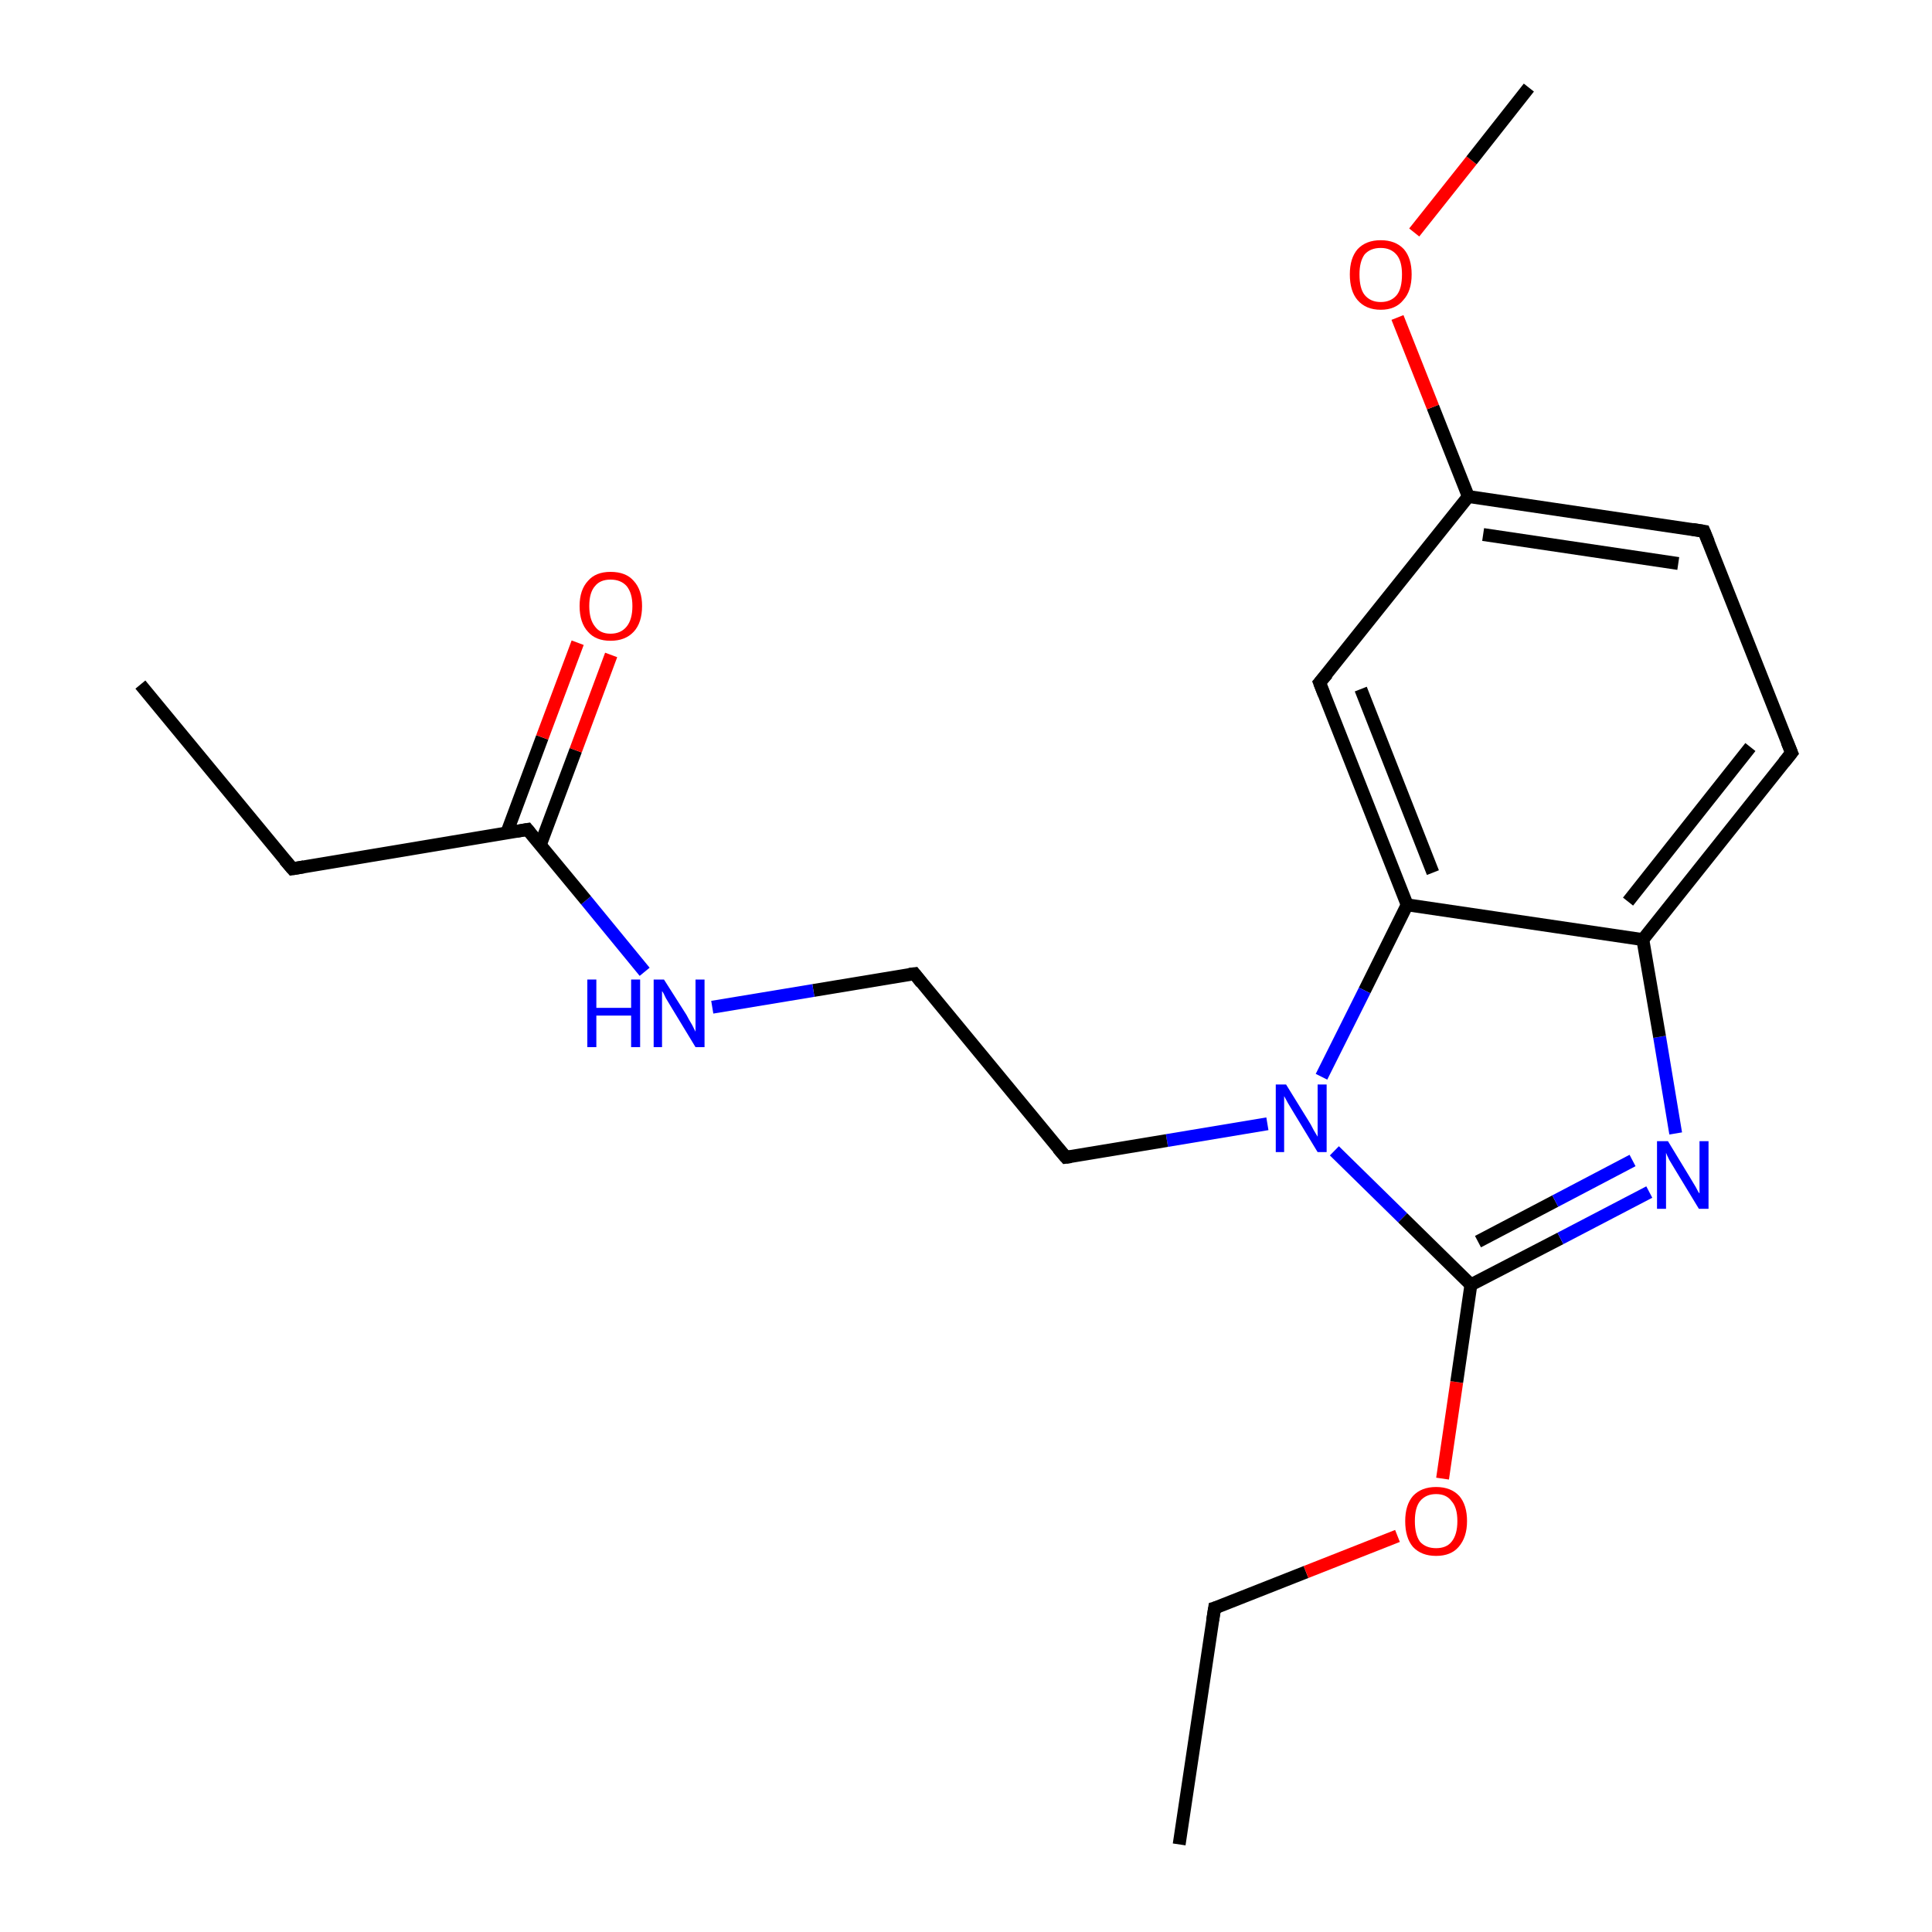 <?xml version='1.0' encoding='iso-8859-1'?>
<svg version='1.1' baseProfile='full'
              xmlns='http://www.w3.org/2000/svg'
                      xmlns:rdkit='http://www.rdkit.org/xml'
                      xmlns:xlink='http://www.w3.org/1999/xlink'
                  xml:space='preserve'
width='300px' height='300px' viewBox='0 0 300 300'>
<!-- END OF HEADER -->
<rect style='opacity:1.0;fill:#FFFFFF;stroke:none' width='300.0' height='300.0' x='0.0' y='0.0'> </rect>
<path class='bond-0 atom-0 atom-1' d='M 183.1,286.4 L 188.6,249.7' style='fill:none;fill-rule:evenodd;stroke:#000000;stroke-width:2.0px;stroke-linecap:butt;stroke-linejoin:miter;stroke-opacity:1' />
<path class='bond-1 atom-1 atom-2' d='M 188.6,249.7 L 202.8,244.1' style='fill:none;fill-rule:evenodd;stroke:#000000;stroke-width:2.0px;stroke-linecap:butt;stroke-linejoin:miter;stroke-opacity:1' />
<path class='bond-1 atom-1 atom-2' d='M 202.8,244.1 L 217.0,238.5' style='fill:none;fill-rule:evenodd;stroke:#FF0000;stroke-width:2.0px;stroke-linecap:butt;stroke-linejoin:miter;stroke-opacity:1' />
<path class='bond-2 atom-2 atom-3' d='M 224.0,229.6 L 226.2,214.6' style='fill:none;fill-rule:evenodd;stroke:#FF0000;stroke-width:2.0px;stroke-linecap:butt;stroke-linejoin:miter;stroke-opacity:1' />
<path class='bond-2 atom-2 atom-3' d='M 226.2,214.6 L 228.4,199.5' style='fill:none;fill-rule:evenodd;stroke:#000000;stroke-width:2.0px;stroke-linecap:butt;stroke-linejoin:miter;stroke-opacity:1' />
<path class='bond-3 atom-3 atom-4' d='M 228.4,199.5 L 242.3,192.3' style='fill:none;fill-rule:evenodd;stroke:#000000;stroke-width:2.0px;stroke-linecap:butt;stroke-linejoin:miter;stroke-opacity:1' />
<path class='bond-3 atom-3 atom-4' d='M 242.3,192.3 L 256.1,185.1' style='fill:none;fill-rule:evenodd;stroke:#0000FF;stroke-width:2.0px;stroke-linecap:butt;stroke-linejoin:miter;stroke-opacity:1' />
<path class='bond-3 atom-3 atom-4' d='M 229.5,192.8 L 241.5,186.5' style='fill:none;fill-rule:evenodd;stroke:#000000;stroke-width:2.0px;stroke-linecap:butt;stroke-linejoin:miter;stroke-opacity:1' />
<path class='bond-3 atom-3 atom-4' d='M 241.5,186.5 L 253.5,180.2' style='fill:none;fill-rule:evenodd;stroke:#0000FF;stroke-width:2.0px;stroke-linecap:butt;stroke-linejoin:miter;stroke-opacity:1' />
<path class='bond-4 atom-4 atom-5' d='M 260.2,176.0 L 257.7,161.0' style='fill:none;fill-rule:evenodd;stroke:#0000FF;stroke-width:2.0px;stroke-linecap:butt;stroke-linejoin:miter;stroke-opacity:1' />
<path class='bond-4 atom-4 atom-5' d='M 257.7,161.0 L 255.1,145.9' style='fill:none;fill-rule:evenodd;stroke:#000000;stroke-width:2.0px;stroke-linecap:butt;stroke-linejoin:miter;stroke-opacity:1' />
<path class='bond-5 atom-5 atom-6' d='M 255.1,145.9 L 278.2,116.9' style='fill:none;fill-rule:evenodd;stroke:#000000;stroke-width:2.0px;stroke-linecap:butt;stroke-linejoin:miter;stroke-opacity:1' />
<path class='bond-5 atom-5 atom-6' d='M 252.8,140.0 L 271.8,116.0' style='fill:none;fill-rule:evenodd;stroke:#000000;stroke-width:2.0px;stroke-linecap:butt;stroke-linejoin:miter;stroke-opacity:1' />
<path class='bond-6 atom-6 atom-7' d='M 278.2,116.9 L 264.6,82.5' style='fill:none;fill-rule:evenodd;stroke:#000000;stroke-width:2.0px;stroke-linecap:butt;stroke-linejoin:miter;stroke-opacity:1' />
<path class='bond-7 atom-7 atom-8' d='M 264.6,82.5 L 228.0,77.1' style='fill:none;fill-rule:evenodd;stroke:#000000;stroke-width:2.0px;stroke-linecap:butt;stroke-linejoin:miter;stroke-opacity:1' />
<path class='bond-7 atom-7 atom-8' d='M 260.6,87.5 L 230.3,83.0' style='fill:none;fill-rule:evenodd;stroke:#000000;stroke-width:2.0px;stroke-linecap:butt;stroke-linejoin:miter;stroke-opacity:1' />
<path class='bond-8 atom-8 atom-9' d='M 228.0,77.1 L 222.5,63.2' style='fill:none;fill-rule:evenodd;stroke:#000000;stroke-width:2.0px;stroke-linecap:butt;stroke-linejoin:miter;stroke-opacity:1' />
<path class='bond-8 atom-8 atom-9' d='M 222.5,63.2 L 217.0,49.3' style='fill:none;fill-rule:evenodd;stroke:#FF0000;stroke-width:2.0px;stroke-linecap:butt;stroke-linejoin:miter;stroke-opacity:1' />
<path class='bond-9 atom-9 atom-10' d='M 219.6,36.1 L 228.5,24.9' style='fill:none;fill-rule:evenodd;stroke:#FF0000;stroke-width:2.0px;stroke-linecap:butt;stroke-linejoin:miter;stroke-opacity:1' />
<path class='bond-9 atom-9 atom-10' d='M 228.5,24.9 L 237.4,13.6' style='fill:none;fill-rule:evenodd;stroke:#000000;stroke-width:2.0px;stroke-linecap:butt;stroke-linejoin:miter;stroke-opacity:1' />
<path class='bond-10 atom-8 atom-11' d='M 228.0,77.1 L 204.9,106.0' style='fill:none;fill-rule:evenodd;stroke:#000000;stroke-width:2.0px;stroke-linecap:butt;stroke-linejoin:miter;stroke-opacity:1' />
<path class='bond-11 atom-11 atom-12' d='M 204.9,106.0 L 218.5,140.5' style='fill:none;fill-rule:evenodd;stroke:#000000;stroke-width:2.0px;stroke-linecap:butt;stroke-linejoin:miter;stroke-opacity:1' />
<path class='bond-11 atom-11 atom-12' d='M 211.3,107.0 L 222.5,135.5' style='fill:none;fill-rule:evenodd;stroke:#000000;stroke-width:2.0px;stroke-linecap:butt;stroke-linejoin:miter;stroke-opacity:1' />
<path class='bond-12 atom-12 atom-13' d='M 218.5,140.5 L 211.9,153.8' style='fill:none;fill-rule:evenodd;stroke:#000000;stroke-width:2.0px;stroke-linecap:butt;stroke-linejoin:miter;stroke-opacity:1' />
<path class='bond-12 atom-12 atom-13' d='M 211.9,153.8 L 205.2,167.2' style='fill:none;fill-rule:evenodd;stroke:#0000FF;stroke-width:2.0px;stroke-linecap:butt;stroke-linejoin:miter;stroke-opacity:1' />
<path class='bond-13 atom-13 atom-14' d='M 196.8,174.5 L 181.2,177.1' style='fill:none;fill-rule:evenodd;stroke:#0000FF;stroke-width:2.0px;stroke-linecap:butt;stroke-linejoin:miter;stroke-opacity:1' />
<path class='bond-13 atom-13 atom-14' d='M 181.2,177.1 L 165.5,179.7' style='fill:none;fill-rule:evenodd;stroke:#000000;stroke-width:2.0px;stroke-linecap:butt;stroke-linejoin:miter;stroke-opacity:1' />
<path class='bond-14 atom-14 atom-15' d='M 165.5,179.7 L 142.0,151.2' style='fill:none;fill-rule:evenodd;stroke:#000000;stroke-width:2.0px;stroke-linecap:butt;stroke-linejoin:miter;stroke-opacity:1' />
<path class='bond-15 atom-15 atom-16' d='M 142.0,151.2 L 126.3,153.8' style='fill:none;fill-rule:evenodd;stroke:#000000;stroke-width:2.0px;stroke-linecap:butt;stroke-linejoin:miter;stroke-opacity:1' />
<path class='bond-15 atom-15 atom-16' d='M 126.3,153.8 L 110.6,156.4' style='fill:none;fill-rule:evenodd;stroke:#0000FF;stroke-width:2.0px;stroke-linecap:butt;stroke-linejoin:miter;stroke-opacity:1' />
<path class='bond-16 atom-16 atom-17' d='M 100.1,150.9 L 91.0,139.8' style='fill:none;fill-rule:evenodd;stroke:#0000FF;stroke-width:2.0px;stroke-linecap:butt;stroke-linejoin:miter;stroke-opacity:1' />
<path class='bond-16 atom-16 atom-17' d='M 91.0,139.8 L 81.9,128.8' style='fill:none;fill-rule:evenodd;stroke:#000000;stroke-width:2.0px;stroke-linecap:butt;stroke-linejoin:miter;stroke-opacity:1' />
<path class='bond-17 atom-17 atom-18' d='M 83.9,131.2 L 89.4,116.5' style='fill:none;fill-rule:evenodd;stroke:#000000;stroke-width:2.0px;stroke-linecap:butt;stroke-linejoin:miter;stroke-opacity:1' />
<path class='bond-17 atom-17 atom-18' d='M 89.4,116.5 L 94.9,101.7' style='fill:none;fill-rule:evenodd;stroke:#FF0000;stroke-width:2.0px;stroke-linecap:butt;stroke-linejoin:miter;stroke-opacity:1' />
<path class='bond-17 atom-17 atom-18' d='M 78.7,129.3 L 84.2,114.5' style='fill:none;fill-rule:evenodd;stroke:#000000;stroke-width:2.0px;stroke-linecap:butt;stroke-linejoin:miter;stroke-opacity:1' />
<path class='bond-17 atom-17 atom-18' d='M 84.2,114.5 L 89.7,99.8' style='fill:none;fill-rule:evenodd;stroke:#FF0000;stroke-width:2.0px;stroke-linecap:butt;stroke-linejoin:miter;stroke-opacity:1' />
<path class='bond-18 atom-17 atom-19' d='M 81.9,128.8 L 45.4,134.9' style='fill:none;fill-rule:evenodd;stroke:#000000;stroke-width:2.0px;stroke-linecap:butt;stroke-linejoin:miter;stroke-opacity:1' />
<path class='bond-19 atom-19 atom-20' d='M 45.4,134.9 L 21.8,106.3' style='fill:none;fill-rule:evenodd;stroke:#000000;stroke-width:2.0px;stroke-linecap:butt;stroke-linejoin:miter;stroke-opacity:1' />
<path class='bond-20 atom-13 atom-3' d='M 207.2,178.7 L 217.8,189.1' style='fill:none;fill-rule:evenodd;stroke:#0000FF;stroke-width:2.0px;stroke-linecap:butt;stroke-linejoin:miter;stroke-opacity:1' />
<path class='bond-20 atom-13 atom-3' d='M 217.8,189.1 L 228.4,199.5' style='fill:none;fill-rule:evenodd;stroke:#000000;stroke-width:2.0px;stroke-linecap:butt;stroke-linejoin:miter;stroke-opacity:1' />
<path class='bond-21 atom-12 atom-5' d='M 218.5,140.5 L 255.1,145.9' style='fill:none;fill-rule:evenodd;stroke:#000000;stroke-width:2.0px;stroke-linecap:butt;stroke-linejoin:miter;stroke-opacity:1' />
<path d='M 188.3,251.6 L 188.6,249.7 L 189.3,249.5' style='fill:none;stroke:#000000;stroke-width:2.0px;stroke-linecap:butt;stroke-linejoin:miter;stroke-opacity:1;' />
<path d='M 277.0,118.4 L 278.2,116.9 L 277.5,115.2' style='fill:none;stroke:#000000;stroke-width:2.0px;stroke-linecap:butt;stroke-linejoin:miter;stroke-opacity:1;' />
<path d='M 265.3,84.2 L 264.6,82.5 L 262.8,82.2' style='fill:none;stroke:#000000;stroke-width:2.0px;stroke-linecap:butt;stroke-linejoin:miter;stroke-opacity:1;' />
<path d='M 206.1,104.6 L 204.9,106.0 L 205.6,107.8' style='fill:none;stroke:#000000;stroke-width:2.0px;stroke-linecap:butt;stroke-linejoin:miter;stroke-opacity:1;' />
<path d='M 166.3,179.6 L 165.5,179.7 L 164.3,178.3' style='fill:none;stroke:#000000;stroke-width:2.0px;stroke-linecap:butt;stroke-linejoin:miter;stroke-opacity:1;' />
<path d='M 143.1,152.6 L 142.0,151.2 L 141.2,151.3' style='fill:none;stroke:#000000;stroke-width:2.0px;stroke-linecap:butt;stroke-linejoin:miter;stroke-opacity:1;' />
<path d='M 82.3,129.3 L 81.9,128.8 L 80.1,129.1' style='fill:none;stroke:#000000;stroke-width:2.0px;stroke-linecap:butt;stroke-linejoin:miter;stroke-opacity:1;' />
<path d='M 47.2,134.6 L 45.4,134.9 L 44.2,133.5' style='fill:none;stroke:#000000;stroke-width:2.0px;stroke-linecap:butt;stroke-linejoin:miter;stroke-opacity:1;' />
<path class='atom-2' d='M 218.2 236.2
Q 218.2 233.7, 219.4 232.3
Q 220.7 230.9, 223.0 230.9
Q 225.3 230.9, 226.6 232.3
Q 227.8 233.7, 227.8 236.2
Q 227.8 238.7, 226.5 240.2
Q 225.3 241.6, 223.0 241.6
Q 220.7 241.6, 219.4 240.2
Q 218.2 238.8, 218.2 236.2
M 223.0 240.4
Q 224.6 240.4, 225.4 239.4
Q 226.3 238.3, 226.3 236.2
Q 226.3 234.1, 225.4 233.1
Q 224.6 232.0, 223.0 232.0
Q 221.4 232.0, 220.5 233.1
Q 219.7 234.1, 219.7 236.2
Q 219.7 238.3, 220.5 239.4
Q 221.4 240.4, 223.0 240.4
' fill='#FF0000'/>
<path class='atom-4' d='M 259.0 177.2
L 262.4 182.8
Q 262.7 183.3, 263.3 184.3
Q 263.8 185.3, 263.9 185.3
L 263.9 177.2
L 265.3 177.2
L 265.3 187.7
L 263.8 187.7
L 260.1 181.6
Q 259.7 180.9, 259.2 180.1
Q 258.8 179.3, 258.7 179.0
L 258.7 187.7
L 257.3 187.7
L 257.3 177.2
L 259.0 177.2
' fill='#0000FF'/>
<path class='atom-9' d='M 209.6 42.6
Q 209.6 40.1, 210.8 38.7
Q 212.1 37.3, 214.4 37.3
Q 216.7 37.3, 218.0 38.7
Q 219.2 40.1, 219.2 42.6
Q 219.2 45.2, 217.9 46.6
Q 216.7 48.1, 214.4 48.1
Q 212.1 48.1, 210.8 46.6
Q 209.6 45.2, 209.6 42.6
M 214.4 46.9
Q 216.0 46.9, 216.9 45.8
Q 217.7 44.8, 217.7 42.6
Q 217.7 40.6, 216.9 39.6
Q 216.0 38.5, 214.4 38.5
Q 212.8 38.5, 211.9 39.5
Q 211.1 40.6, 211.1 42.6
Q 211.1 44.8, 211.9 45.8
Q 212.8 46.9, 214.4 46.9
' fill='#FF0000'/>
<path class='atom-13' d='M 199.7 168.4
L 203.1 173.9
Q 203.5 174.5, 204.0 175.5
Q 204.6 176.5, 204.6 176.5
L 204.6 168.4
L 206.0 168.4
L 206.0 178.9
L 204.6 178.9
L 200.9 172.8
Q 200.5 172.1, 200.0 171.3
Q 199.5 170.4, 199.4 170.2
L 199.4 178.9
L 198.1 178.9
L 198.1 168.4
L 199.7 168.4
' fill='#0000FF'/>
<path class='atom-16' d='M 91.2 152.1
L 92.6 152.1
L 92.6 156.5
L 98.0 156.5
L 98.0 152.1
L 99.4 152.1
L 99.4 162.6
L 98.0 162.6
L 98.0 157.7
L 92.6 157.7
L 92.6 162.6
L 91.2 162.6
L 91.2 152.1
' fill='#0000FF'/>
<path class='atom-16' d='M 103.1 152.1
L 106.6 157.6
Q 106.9 158.2, 107.5 159.2
Q 108.0 160.2, 108.0 160.2
L 108.0 152.1
L 109.4 152.1
L 109.4 162.6
L 108.0 162.6
L 104.3 156.5
Q 103.9 155.8, 103.4 155.0
Q 103.0 154.1, 102.8 153.9
L 102.8 162.6
L 101.5 162.6
L 101.5 152.1
L 103.1 152.1
' fill='#0000FF'/>
<path class='atom-18' d='M 90.0 94.1
Q 90.0 91.6, 91.3 90.2
Q 92.5 88.8, 94.8 88.8
Q 97.2 88.8, 98.4 90.2
Q 99.7 91.6, 99.7 94.1
Q 99.7 96.7, 98.4 98.1
Q 97.1 99.5, 94.8 99.5
Q 92.5 99.5, 91.3 98.1
Q 90.0 96.7, 90.0 94.1
M 94.8 98.4
Q 96.4 98.4, 97.3 97.3
Q 98.2 96.2, 98.2 94.1
Q 98.2 92.1, 97.3 91.0
Q 96.4 90.0, 94.8 90.0
Q 93.2 90.0, 92.4 91.0
Q 91.5 92.0, 91.5 94.1
Q 91.5 96.2, 92.4 97.3
Q 93.2 98.4, 94.8 98.4
' fill='#FF0000'/>
</svg>
